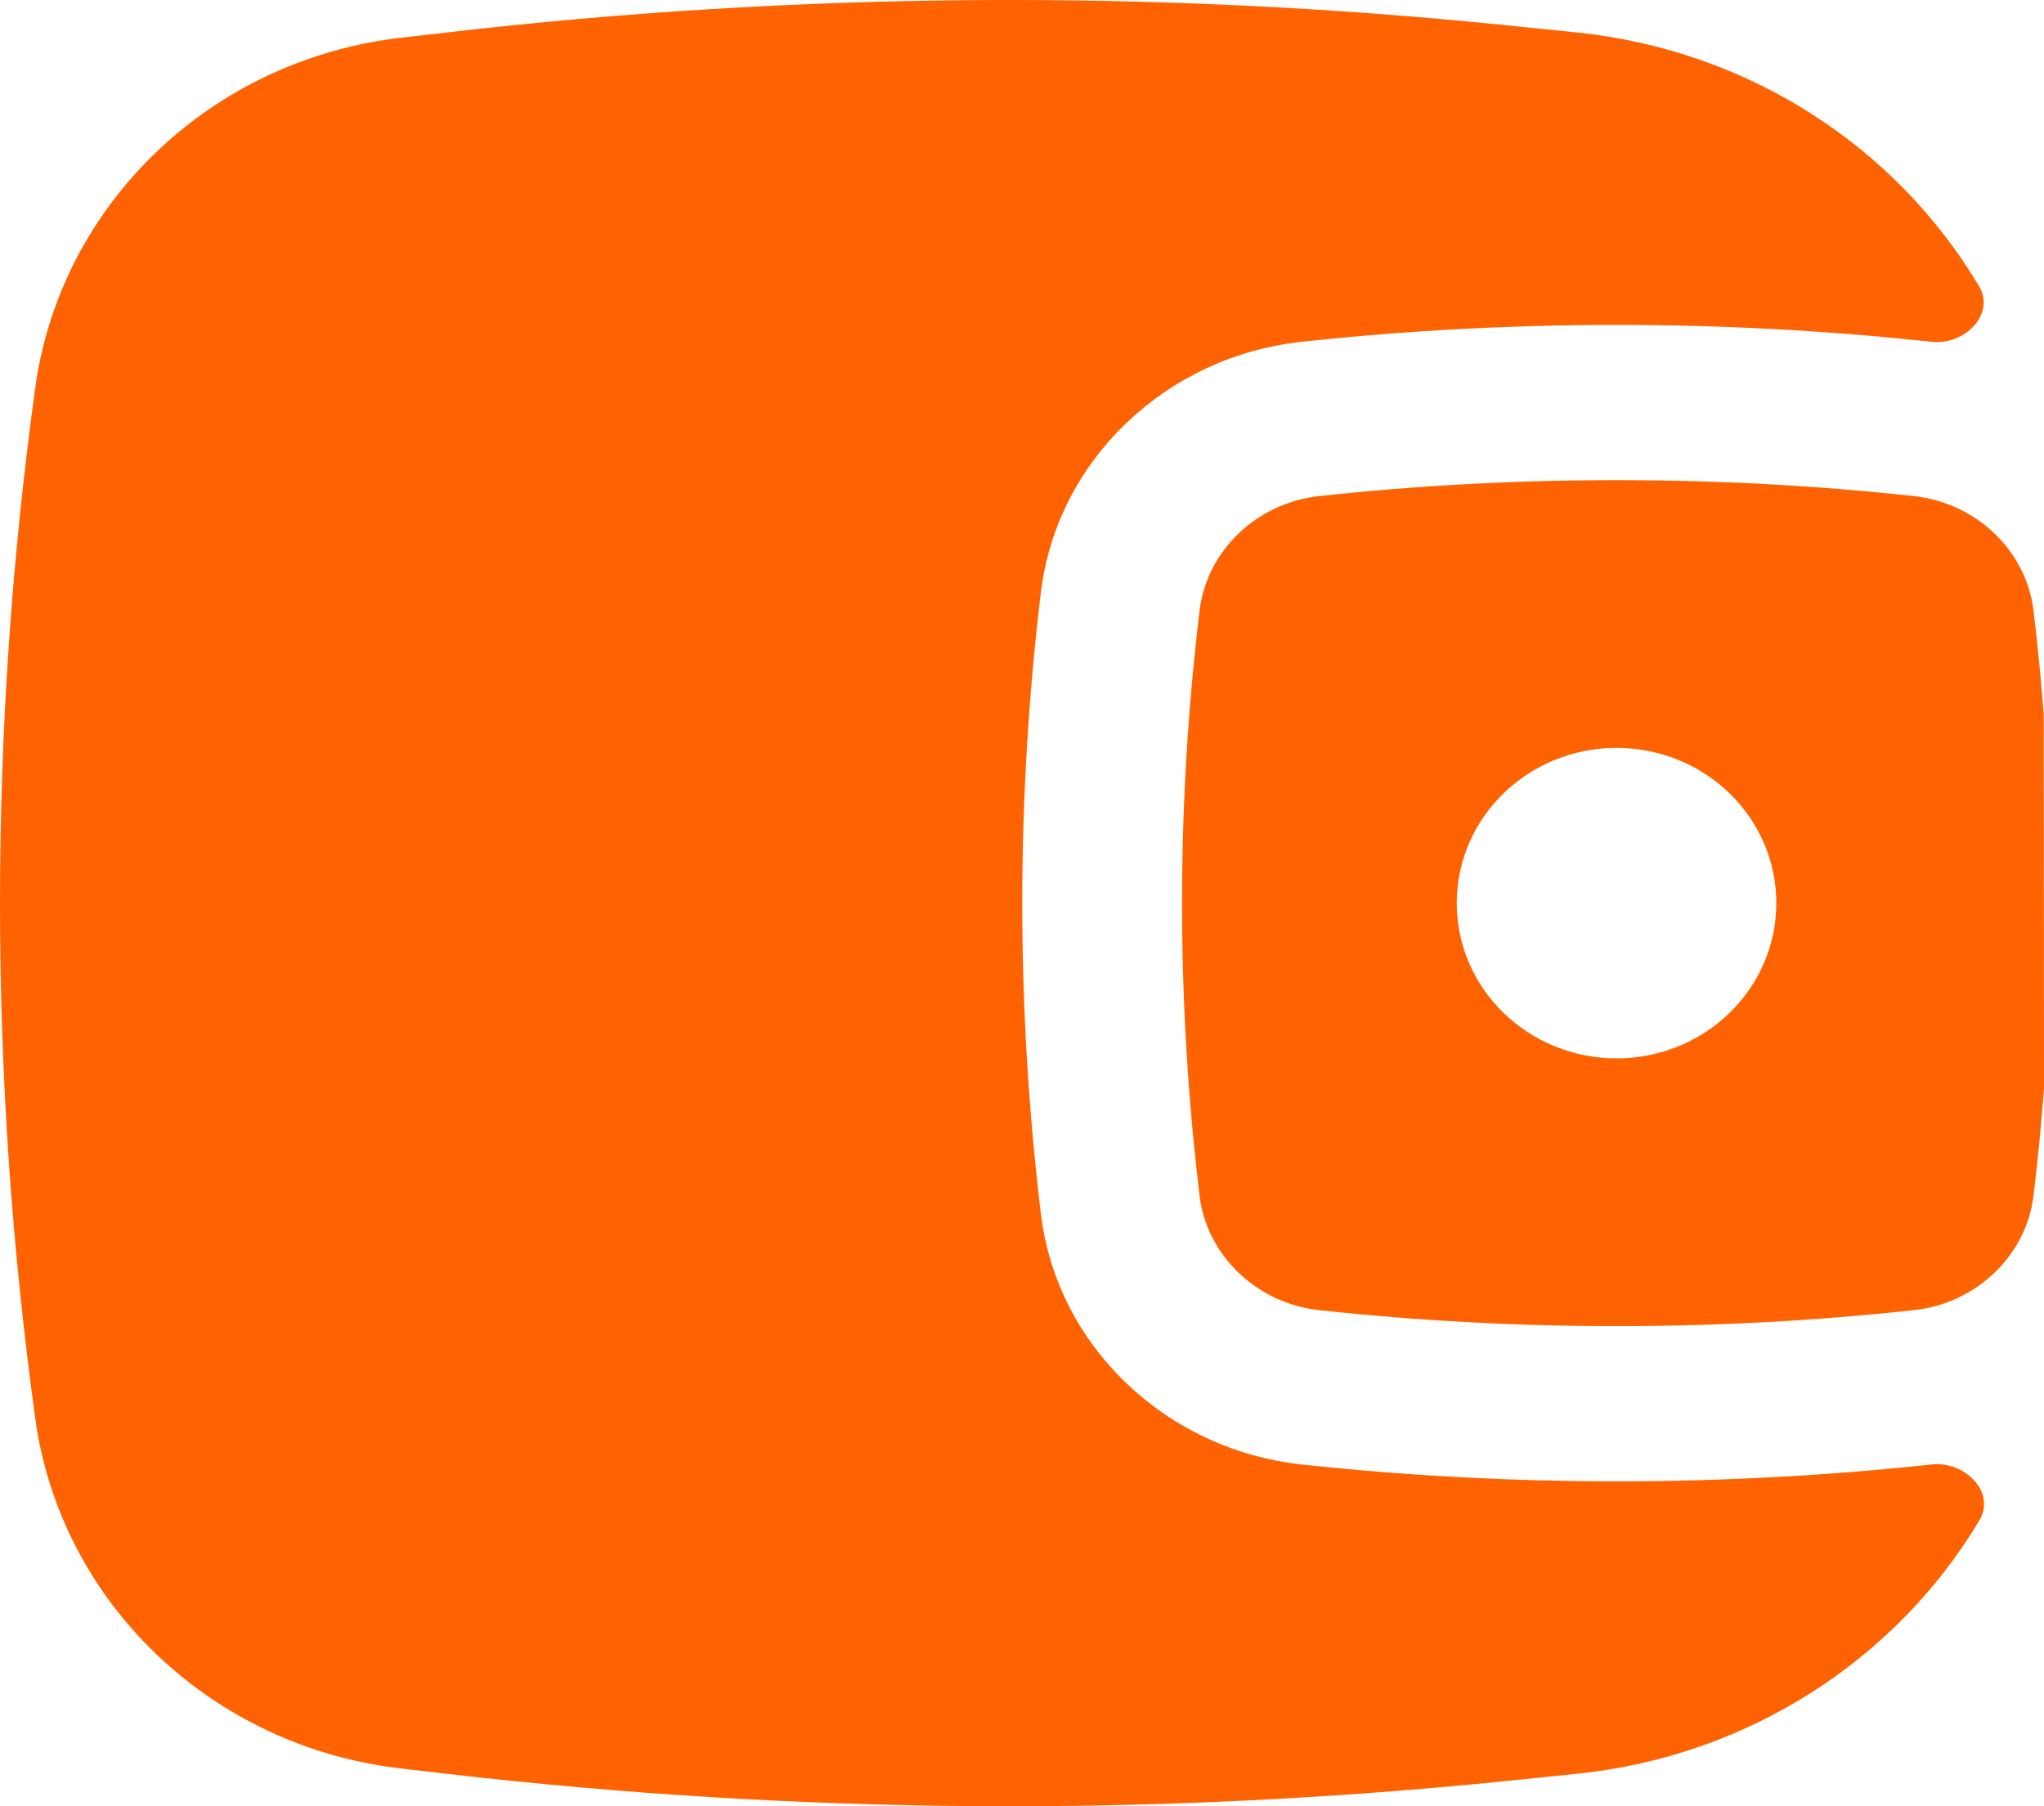 <svg width="43" height="38" viewBox="0 0 43 38" fill="none" xmlns="http://www.w3.org/2000/svg">
<path fill-rule="evenodd" clip-rule="evenodd" d="M42.994 15.019L43 22.906C42.943 23.657 42.869 24.408 42.779 25.157C42.628 26.41 41.58 27.42 40.264 27.563C36.141 28.011 31.874 28.011 27.751 27.563C26.435 27.42 25.387 26.41 25.236 25.157C24.744 21.066 24.744 16.934 25.236 12.843C25.387 11.59 26.435 10.58 27.751 10.437C31.874 9.989 36.141 9.989 40.264 10.437C41.58 10.58 42.628 11.59 42.779 12.843C42.866 13.567 42.938 14.292 42.994 15.019ZM34.008 15.734C32.151 15.734 30.646 17.196 30.646 19C30.646 20.804 32.151 22.266 34.008 22.266C35.864 22.266 37.369 20.804 37.369 19C37.369 17.196 35.864 15.734 34.008 15.734Z" fill="#FF6301"/>
<path d="M41.635 6.024C41.983 6.61 41.329 7.266 40.637 7.191C36.266 6.717 31.749 6.717 27.378 7.191C24.534 7.5 22.233 9.676 21.897 12.463C21.375 16.806 21.375 21.194 21.897 25.537C22.233 28.324 24.534 30.5 27.378 30.809C31.749 31.283 36.266 31.283 40.637 30.809C41.334 30.733 41.993 31.394 41.642 31.983C39.897 34.907 36.786 36.947 33.171 37.317L31.71 37.466C24.291 38.225 16.807 38.175 9.399 37.317L8.431 37.205C4.437 36.743 1.273 33.711 0.741 29.838C-0.247 22.645 -0.247 15.355 0.741 8.162C1.273 4.289 4.437 1.257 8.431 0.795L9.399 0.683C16.807 -0.175 24.291 -0.225 31.71 0.534L33.171 0.683C36.789 1.053 39.895 3.096 41.635 6.024Z" fill="#FF6301"/>
</svg>
